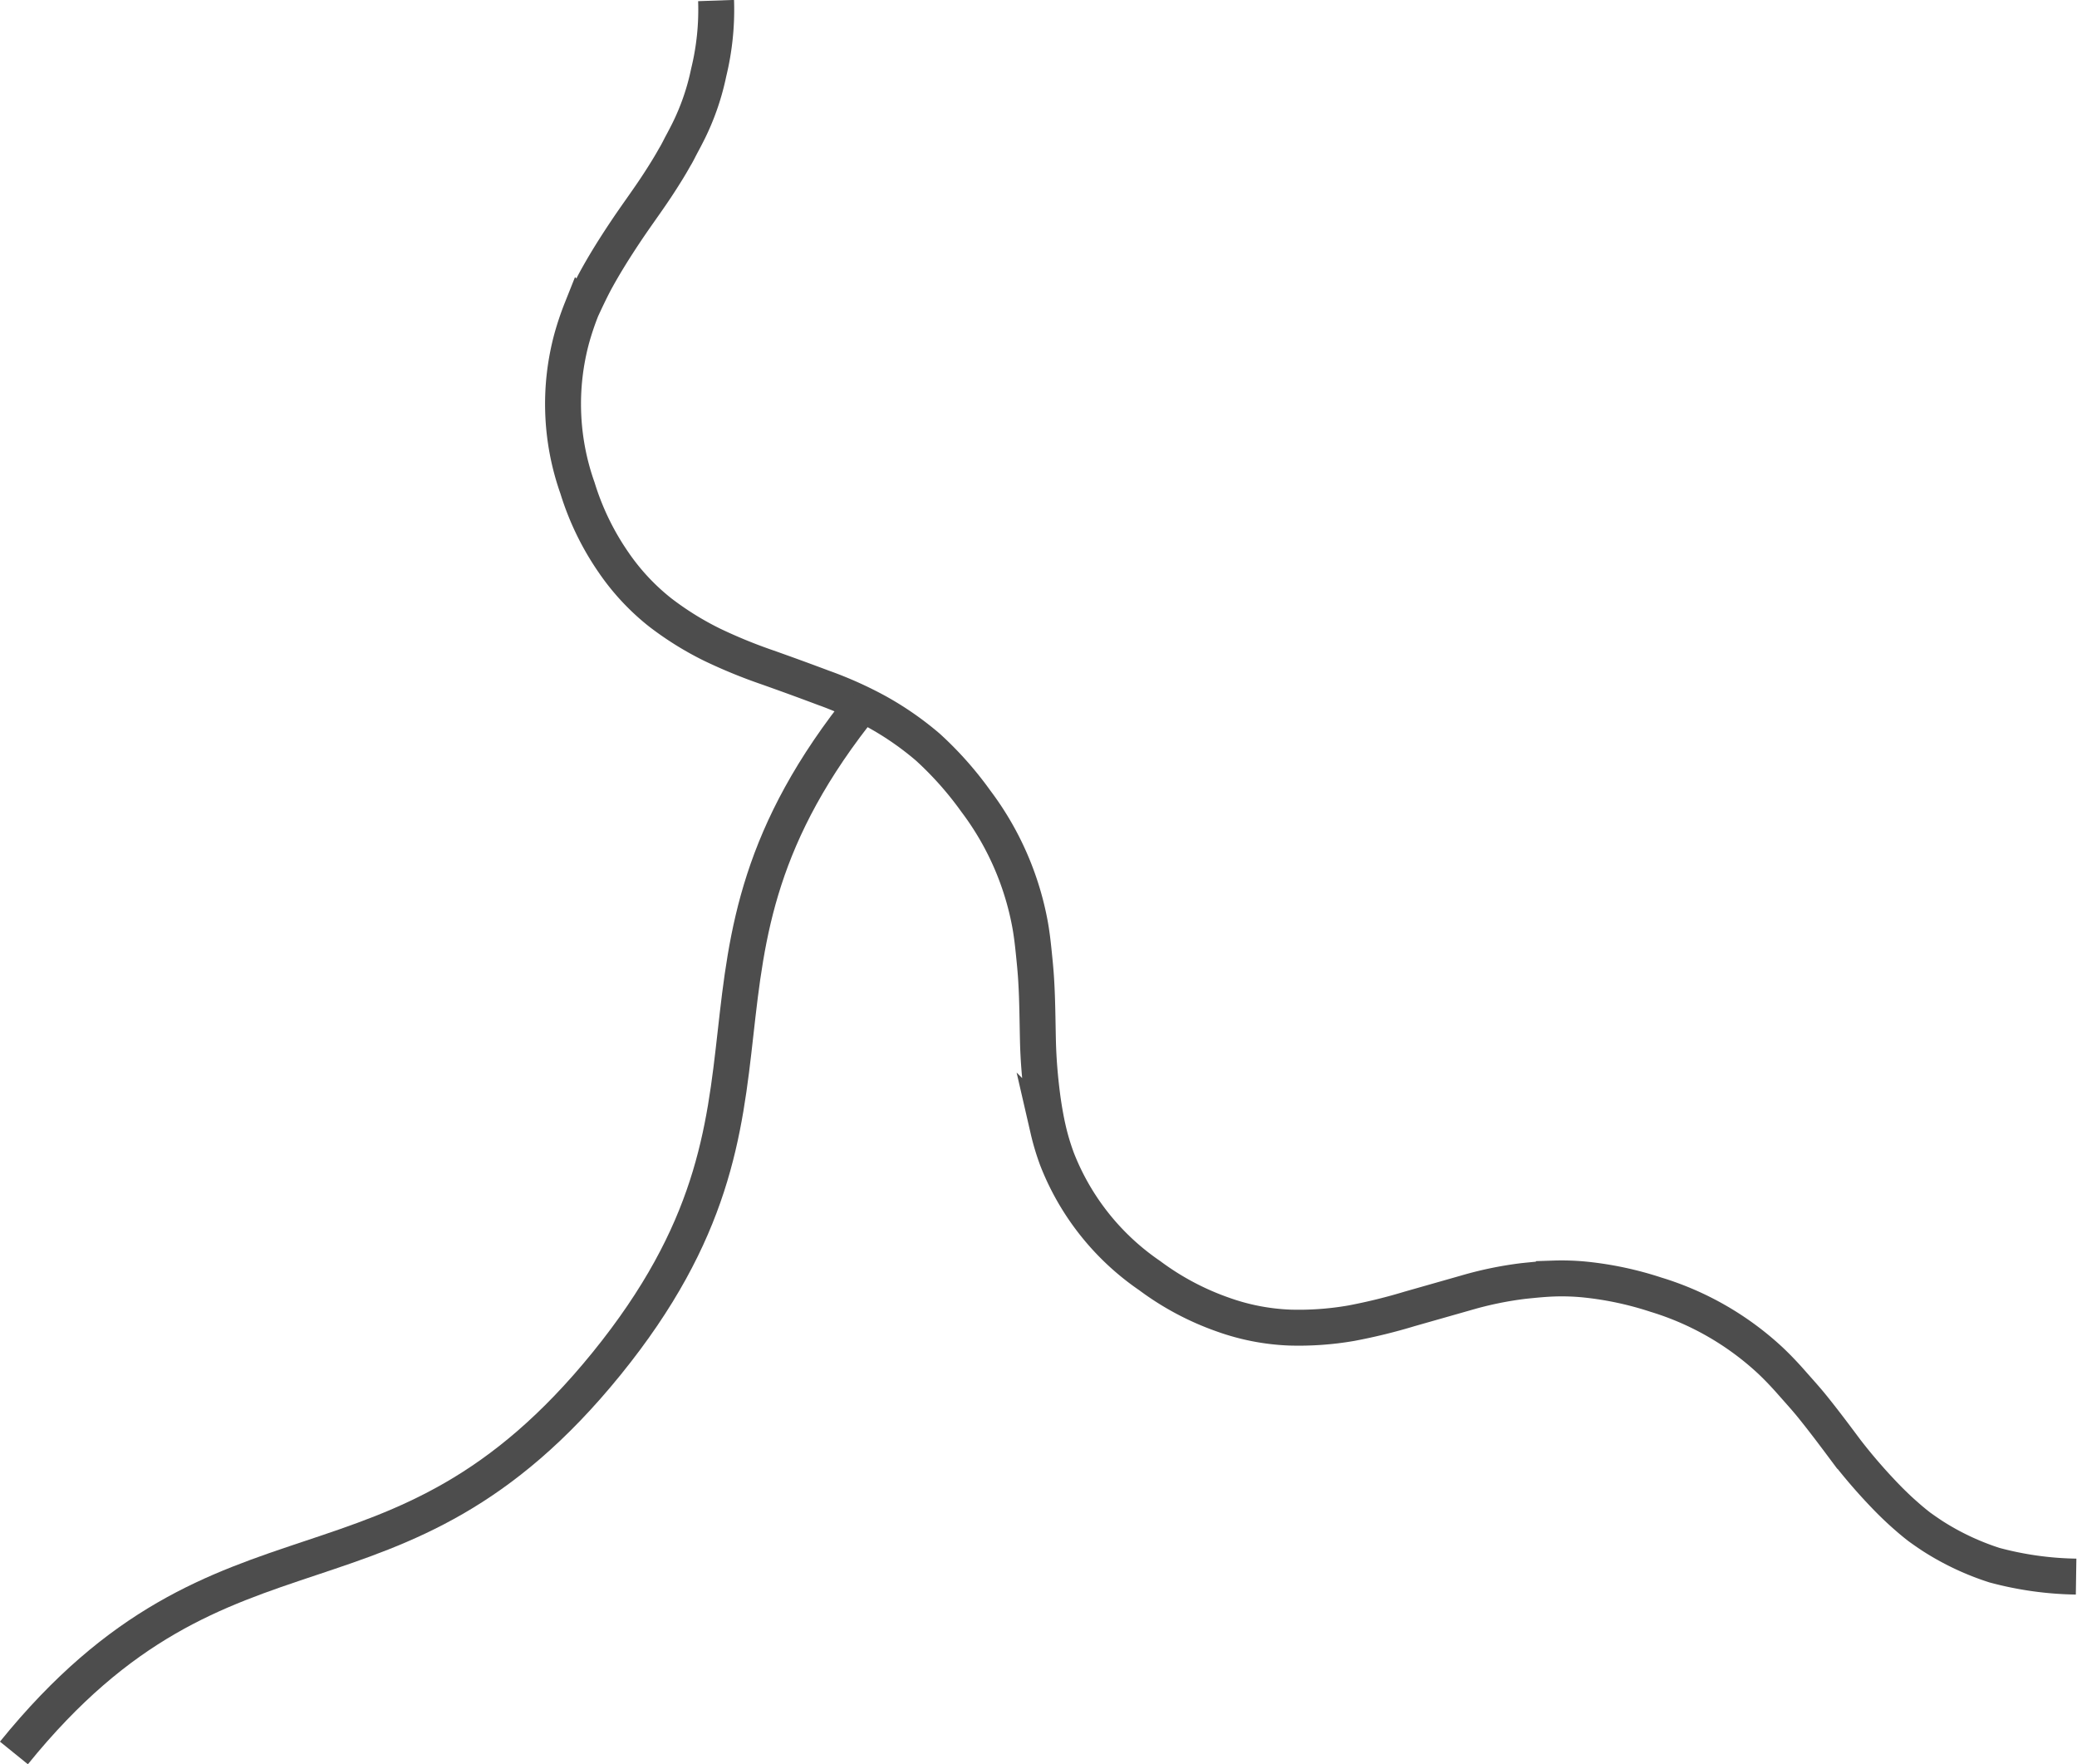 <svg id="Layer_2" data-name="Layer 2" xmlns="http://www.w3.org/2000/svg" viewBox="0 0 231.23 196.39"><defs><style>.cls-1{fill:none;stroke:#4d4d4d;stroke-miterlimit:10;stroke-width:4px;}</style></defs><title>IECS_illustrated_roadcrack</title><path class="cls-1" d="M79.72.06a29.43,29.43,0,0,1-.82,8,27.07,27.07,0,0,1-2.23,6.5c-.25.5-.51,1-.77,1.48s-.5,1-.77,1.43c-.53.95-1.1,1.87-1.69,2.78-1.17,1.82-2.51,3.61-3.72,5.42s-2.39,3.67-3.47,5.66c-.53,1-1,2-1.5,3.08a31.92,31.92,0,0,0-1.11,3.3,28,28,0,0,0,.65,16.61,30.12,30.12,0,0,0,4,8.26,25.32,25.32,0,0,0,5.18,5.57,34.28,34.28,0,0,0,5.86,3.64,57.46,57.46,0,0,0,6.17,2.52c2.09.74,4.09,1.47,6.14,2.24a42.2,42.2,0,0,1,6,2.69,34.14,34.14,0,0,1,5.66,3.93,38.14,38.14,0,0,1,5.33,6,32.59,32.59,0,0,1,6,13.5c.21,1.09.34,2.2.45,3.28s.22,2.15.28,3.23c.13,2.16.14,4.35.19,6.58s.23,4.36.53,6.6c.16,1.11.35,2.24.61,3.37a26.59,26.59,0,0,0,1,3.33A28.08,28.08,0,0,0,128,142a30.47,30.47,0,0,0,8.11,4.32,24.93,24.93,0,0,0,7.47,1.46,34.17,34.17,0,0,0,6.87-.49,61.91,61.91,0,0,0,6.48-1.59l6.29-1.79a40.07,40.07,0,0,1,6.41-1.32c1.08-.11,2.21-.23,3.36-.27a26.37,26.37,0,0,1,3.53.12,37.48,37.48,0,0,1,7.81,1.67,32.67,32.67,0,0,1,12.8,7.37c.8.76,1.56,1.56,2.29,2.39s1.44,1.61,2.13,2.44c1.37,1.68,2.68,3.43,4,5.2a61.62,61.62,0,0,0,4.32,5c.78.81,1.6,1.6,2.48,2.36q.65.57,1.35,1.11c.47.34.95.67,1.45,1a29.38,29.38,0,0,0,6.9,3.25,37.08,37.08,0,0,0,9.08,1.27"/><path class="cls-1" d="M1.55,195.13c23.66-29.23,42.31-14.13,66-43.36s5-44.33,28.65-73.56"/></svg>